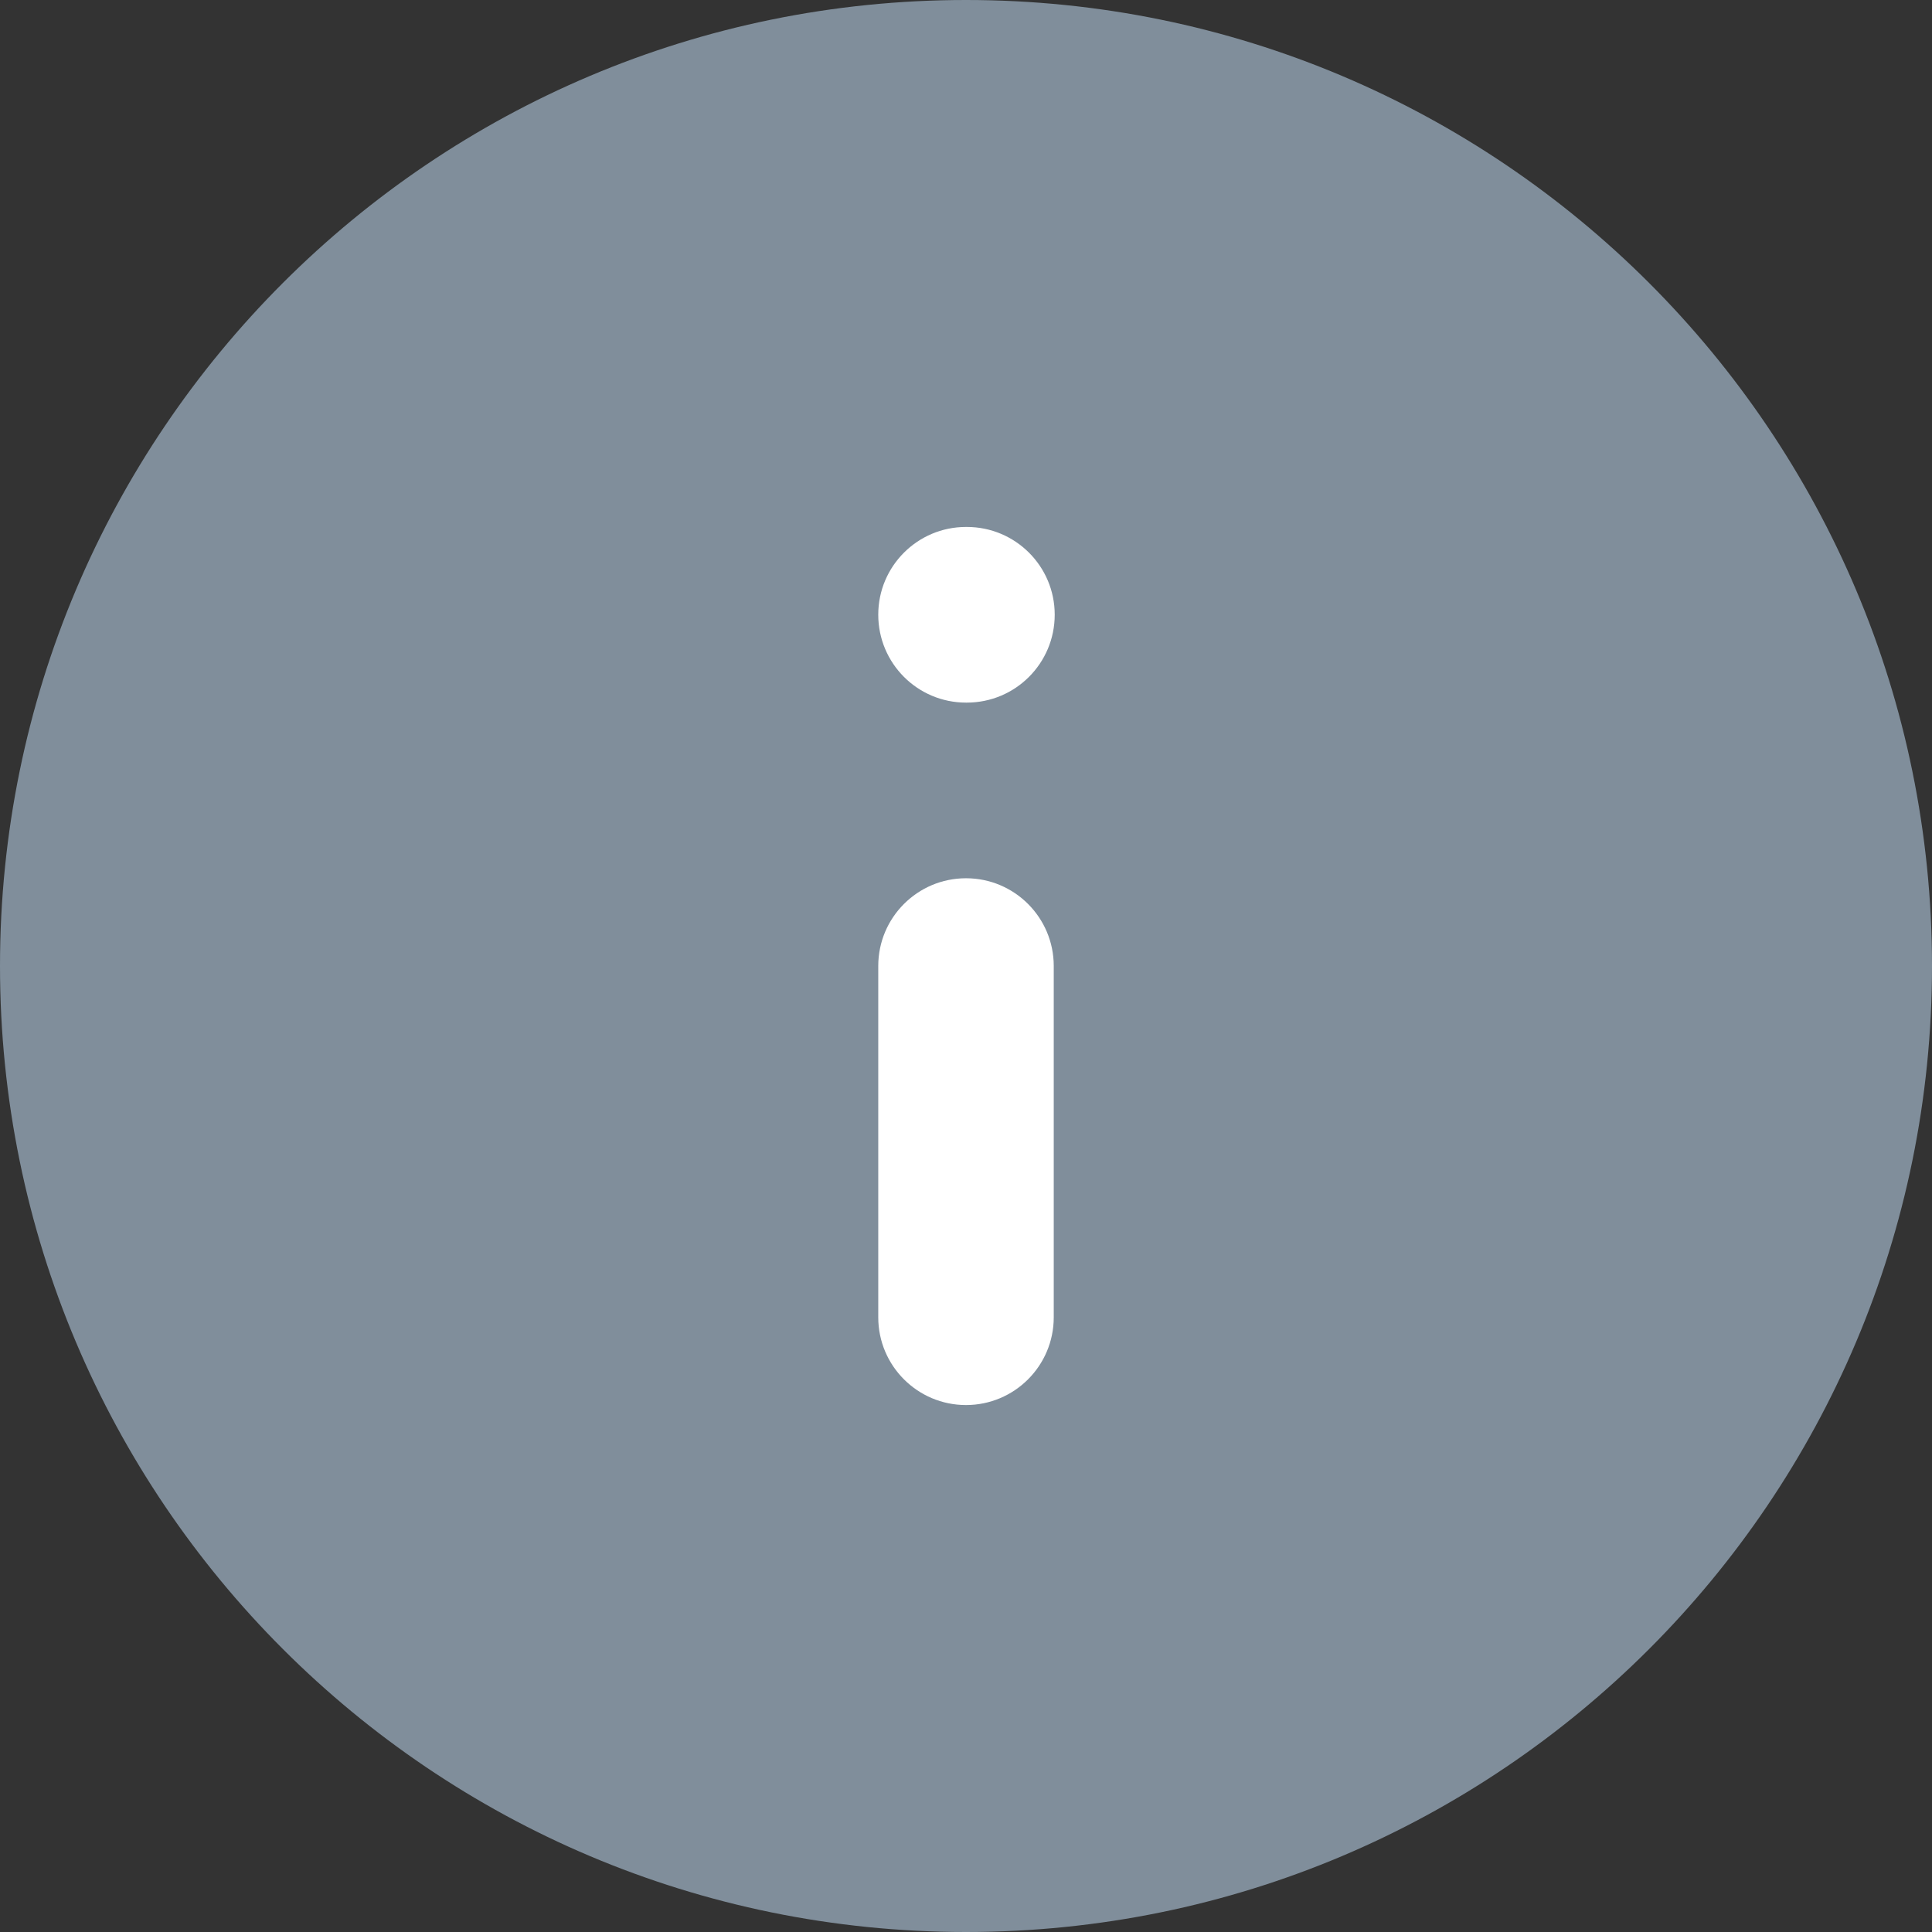 <svg width="12" height="12" viewBox="0 0 12 12" fill="none" xmlns="http://www.w3.org/2000/svg">
<rect x="0" y="0" width="12" height="12" fill="#333333" stroke="none"/>
<path d="M0 6C0 2.686 2.686 0 6 0C9.314 0 12 2.686 12 6C12 9.314 9.314 12 6 12C2.686 12 0 9.314 0 6Z" fill="#808E9B"/>
<path d="M6 3.273C5.699 3.273 5.455 3.517 5.455 3.818C5.455 4.12 5.699 4.364 6 4.364H6.005C6.307 4.364 6.551 4.12 6.551 3.818C6.551 3.517 6.307 3.273 6.005 3.273H6Z" fill="white"/>
<path d="M6.545 6C6.545 5.699 6.301 5.455 6 5.455C5.699 5.455 5.455 5.699 5.455 6V8.182C5.455 8.483 5.699 8.727 6 8.727C6.301 8.727 6.545 8.483 6.545 8.182V6Z" fill="white"/>
</svg>
